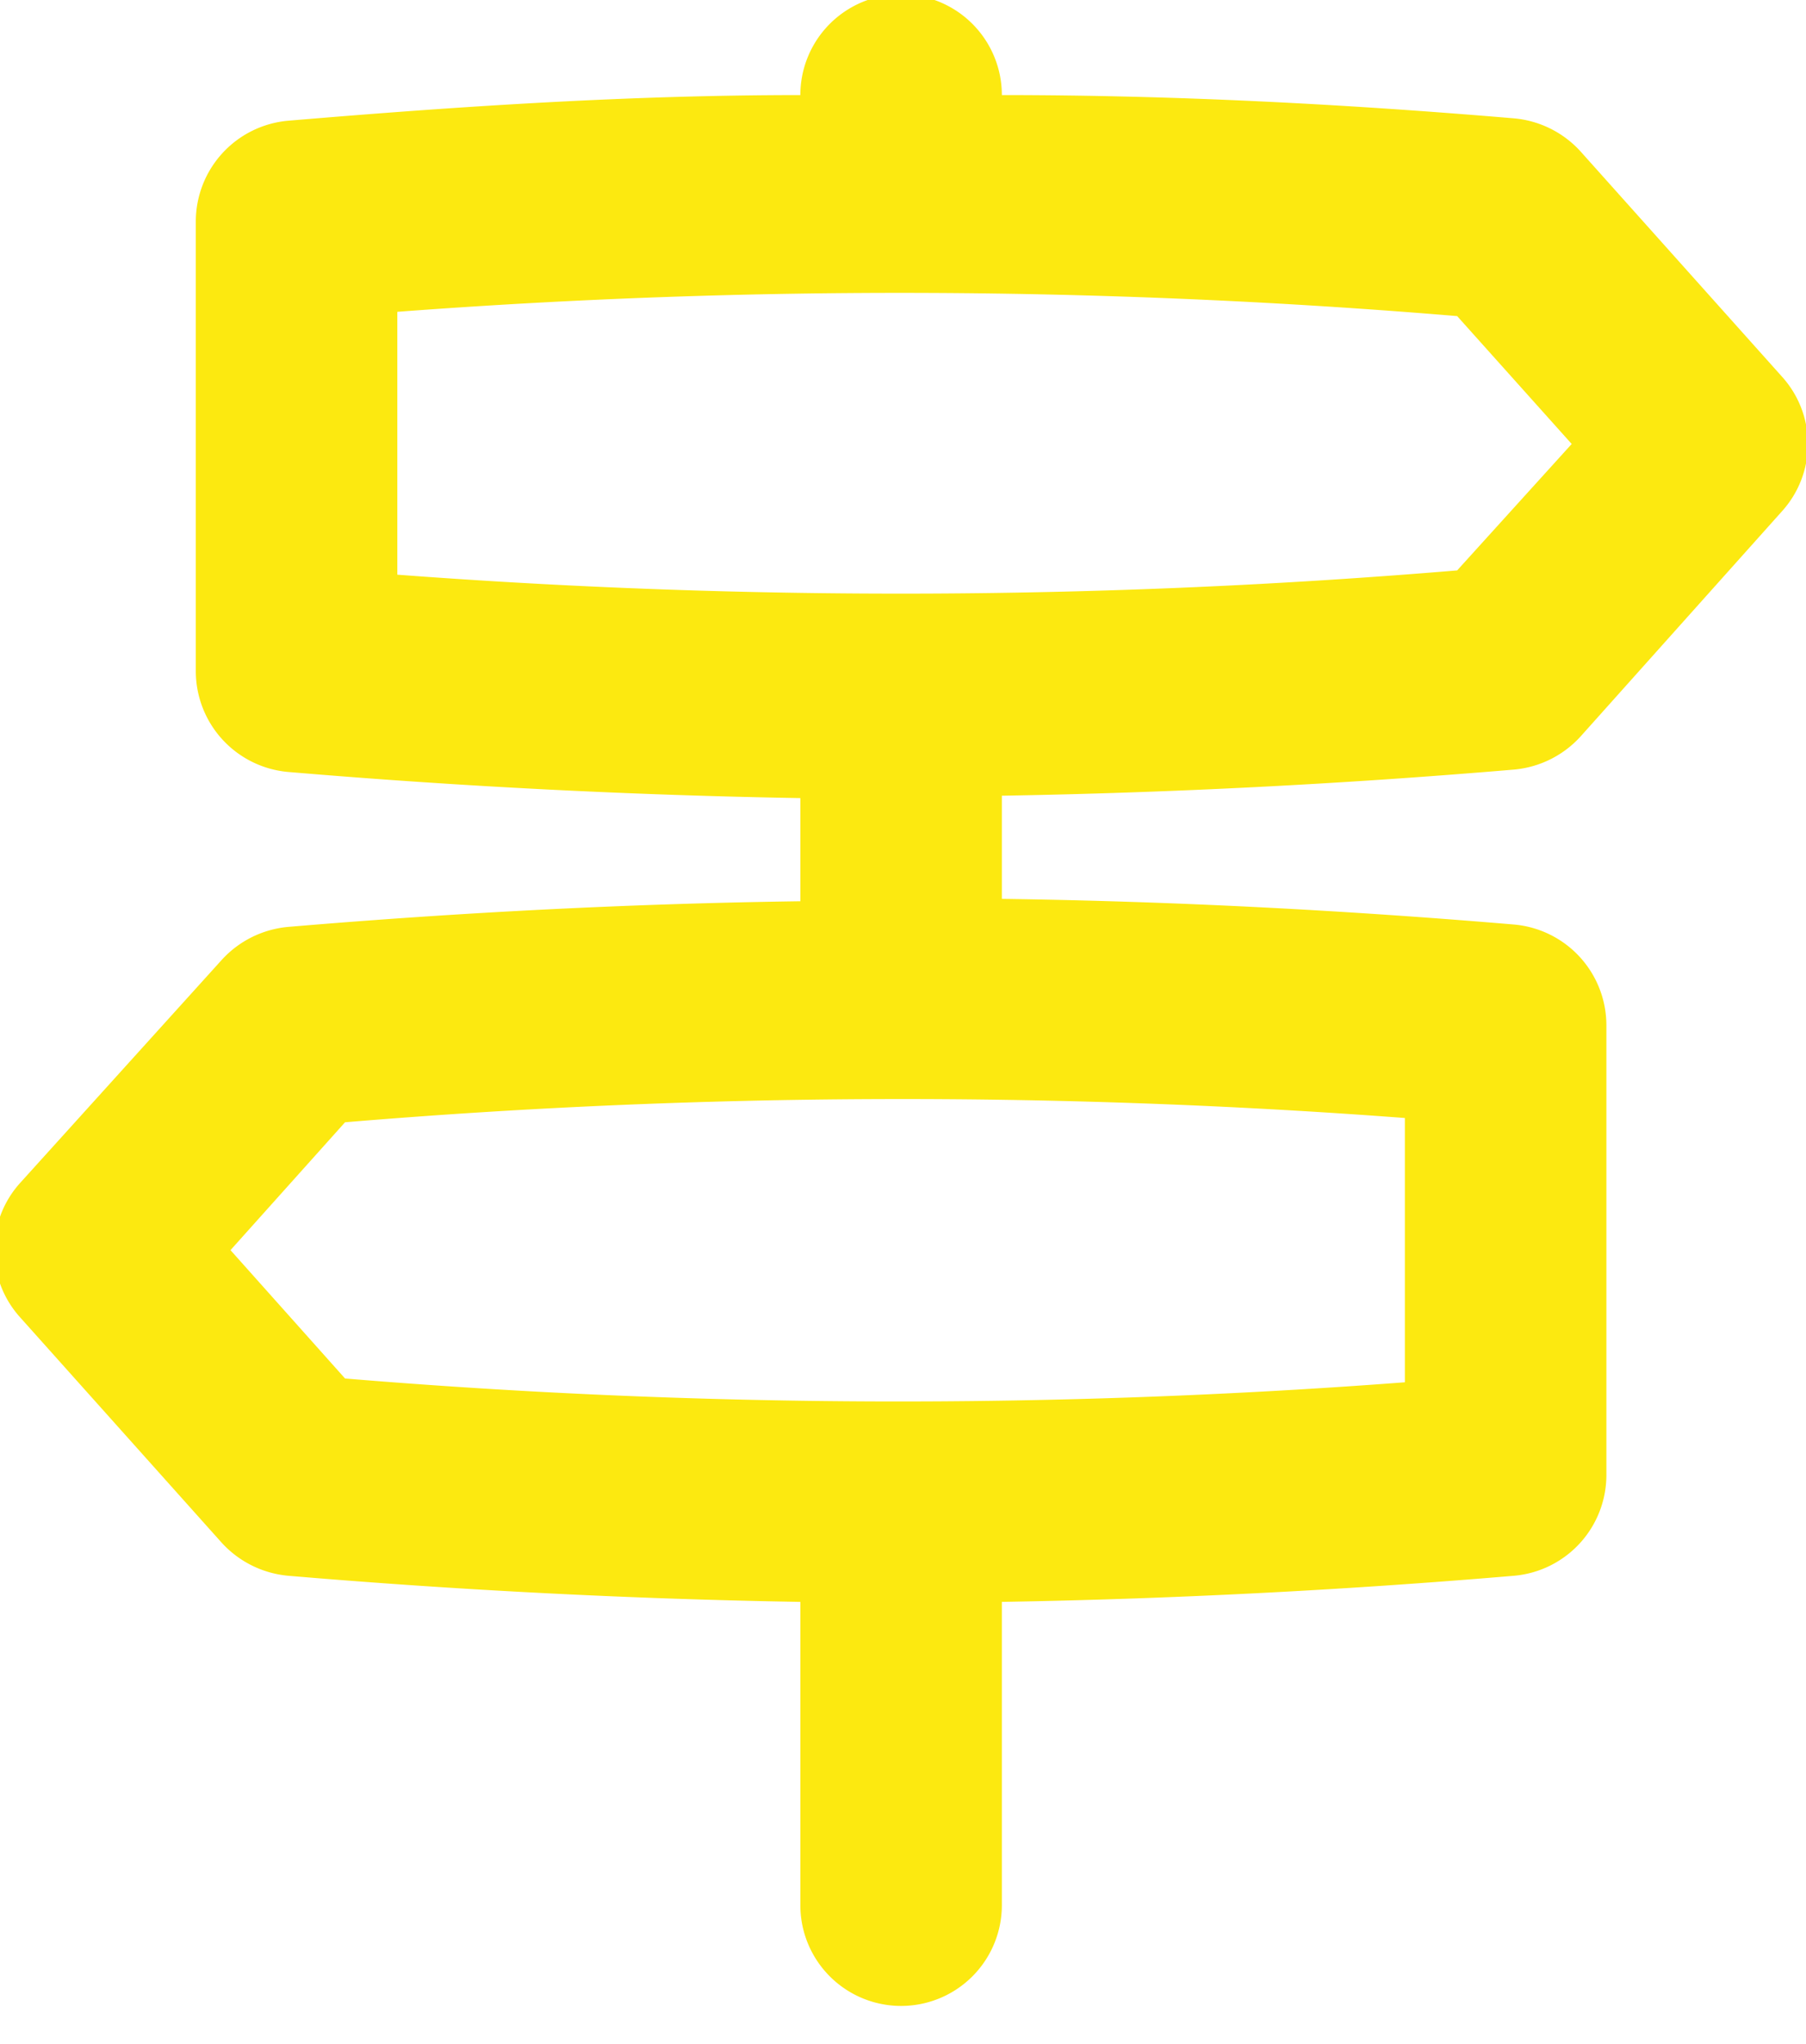<svg xmlns="http://www.w3.org/2000/svg" width="38" height="43" viewBox="0 0 38 43"><g><g><path fill="#fce910" d="M29.56 29.08A140.71 140.71 0 0 1 7.26 29l-2.41-2.7 2.41-2.69c7.42-.62 14.876-.65 22.3-.09zM8.36 6.56c7.424-.56 14.881-.53 22.3.09l2.41 2.69L30.66 12c-7.419.62-14.876.65-22.3.09zm23.5 9.63a2.15 2.15 0 0 0 1.4-.7l4.24-4.74a2.11 2.11 0 0 0 0-2.82l-4.24-4.74a2.15 2.15 0 0 0-1.4-.7C28.19 2.18 24.63 2 21.08 2a2.12 2.12 0 0 0-4.24 0c-3.55 0-7.11.23-10.78.54a2.13 2.13 0 0 0-1.94 2.12v9.46a2.13 2.13 0 0 0 1.94 2.12c3.66.31 7.27.49 10.78.55v2.17c-3.55.05-7.11.23-10.78.54a2.15 2.15 0 0 0-1.4.7L.42 24.89a2.11 2.11 0 0 0 0 2.82l4.24 4.74c.362.4.862.65 1.4.7 3.66.31 7.27.49 10.78.55v6.38a2.12 2.12 0 1 0 4.24 0V33.7c3.51-.06 7.12-.24 10.78-.55A2.13 2.13 0 0 0 33.8 31v-9.43a2.13 2.13 0 0 0-1.94-2.12c-3.67-.31-7.23-.49-10.78-.54v-2.17c3.51-.06 7.12-.24 10.78-.55z"/></g></g></svg>